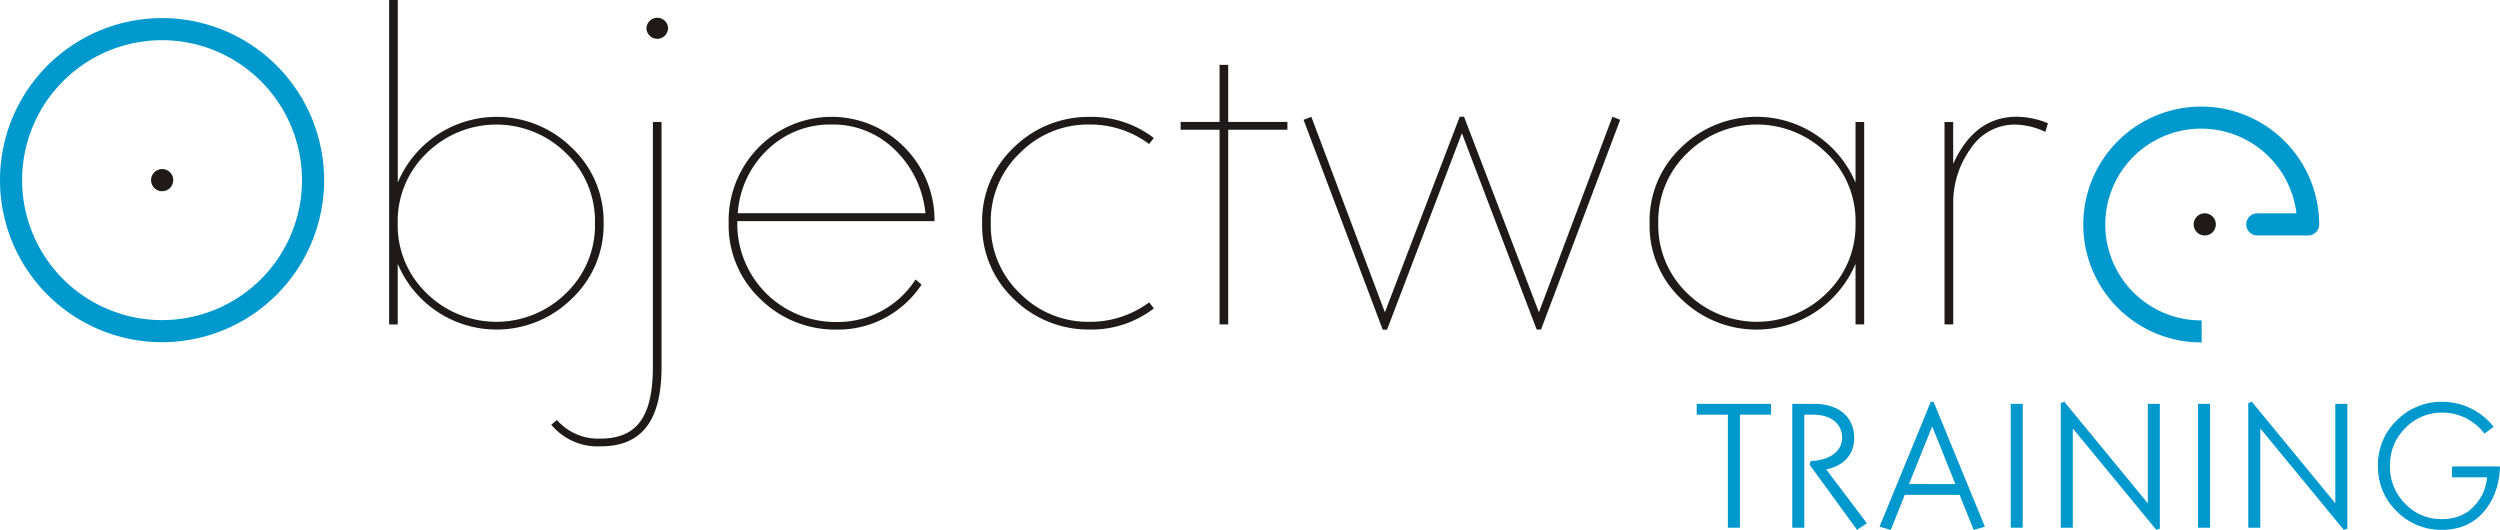 <svg xmlns="http://www.w3.org/2000/svg" viewBox="0 0 1773.18 375.79"><defs><style>.cls-1{fill:#1f191a;}.cls-2{fill:#0099ce;}.cls-3{isolation:isolate;}</style></defs><g id="Calque_2" data-name="Calque 2"><g id="Logo_Objectware"><g id="Groupe_1788" data-name="Groupe 1788"><g id="Groupe_1788-2" data-name="Groupe 1788-2"><path id="Tracé_6199" data-name="Tracé 6199" class="cls-1" d="M282.09,187.14v43H276V0h6.14V129.46A76,76,0,0,1,405.4,104.61a71.88,71.88,0,0,1,22.73,53.69A71.86,71.86,0,0,1,405.42,212a76,76,0,0,1-123.31-24.85Zm0-28.84A66.61,66.61,0,0,0,302.64,208a70.38,70.38,0,0,0,98.8,0A66.65,66.65,0,0,0,422,158.3a66.67,66.67,0,0,0-20.56-49.7,70.37,70.37,0,0,0-98.78,0,66.7,66.7,0,0,0-20.57,49.7M469.22,86.51V260.13c0,38-13.77,56.45-43.22,56.45a42.78,42.78,0,0,1-35-15.34l4-3.35a38.85,38.85,0,0,0,30.95,13.19c27,0,37.12-17.18,37.12-51.23V86.55ZM458.51,20.24a7.68,7.68,0,0,1,15.34-.5v.5a7.68,7.68,0,0,1-15.34,0M649.32,198.18l4.3,3.68a70.94,70.94,0,0,1-60.75,31.9A75.38,75.38,0,0,1,539.2,212a72.06,72.06,0,0,1-22.39-53.69A74.08,74.08,0,0,1,538,104.64a72.59,72.59,0,0,1,102.66-1l.43.43a73.2,73.2,0,0,1,21.75,52.77H522.94v1.54a69.66,69.66,0,0,0,69.32,70h.68a65.55,65.55,0,0,0,56.41-30.11Zm7.06-46.94a72,72,0,0,0-21.47-44.79,62.27,62.27,0,0,0-45.08-18.13,63.68,63.68,0,0,0-45.71,18.1,68.37,68.37,0,0,0-20.83,44.79Zm162-53.38-3.34,4.29a70,70,0,0,0-42.38-13.83,67.85,67.85,0,0,0-49.35,20.29,66.67,66.67,0,0,0-20.58,49.7A66.67,66.67,0,0,0,723.33,208a67.9,67.9,0,0,0,49.4,20.25,70,70,0,0,0,42.34-13.81l3.34,4.29a72.46,72.46,0,0,1-45.71,15A75.4,75.4,0,0,1,719,212a71.57,71.57,0,0,1-22.4-53.65A71.59,71.59,0,0,1,719,104.65,75.39,75.39,0,0,1,772.7,82.91a72.51,72.51,0,0,1,45.71,15Zm19-5.85V86.49H865V46h6.13V86.5h42V92h-42V230.09H865V92ZM1093,233.75h-3.06L1036.88,94.52,983.8,233.81h-3.07L924.58,85l5.52-2.15L982.26,221.5l53.08-138.69h3.07l53.11,138.69,52.12-138.69,5.52,2.15L1093,233.75Zm223.08-104.3V86.51h6.13V230.09h-6.13v-43A76.27,76.27,0,0,1,1192.43,212,71.54,71.54,0,0,1,1170,158.3a71.51,71.51,0,0,1,22.4-53.69,76.27,76.27,0,0,1,123.64,24.85Zm0,28.84a66.65,66.65,0,0,0-20.56-49.7,70.35,70.35,0,0,0-98.79,0,66.65,66.65,0,0,0-20.56,49.7,66.68,66.68,0,0,0,20.56,49.7,70.37,70.37,0,0,0,98.79,0,66.68,66.68,0,0,0,20.56-49.7m134.66-64.74a52.82,52.82,0,0,0-22.09-5.21,37.49,37.49,0,0,0-31,17.18,65.23,65.23,0,0,0-12.27,39.58v85h-6.18V86.51h6.14v29.75c10.12-22.4,25.16-33.45,45.1-33.45a59.25,59.25,0,0,1,22.09,4.6Z"/><path id="Tracé_6200" data-name="Tracé 6200" class="cls-2" d="M114.94,242.71A114.94,114.94,0,1,1,229.88,127.77,114.94,114.94,0,0,1,114.94,242.71m0-214.2a99.26,99.26,0,1,0,99.26,99.26h0a99.38,99.38,0,0,0-99.26-99.26"/><path id="Tracé_6201" data-name="Tracé 6201" class="cls-1" d="M115,119.91a7.86,7.86,0,1,1-7.85,7.86,7.85,7.85,0,0,1,7.85-7.86"/><path id="Tracé_6202" data-name="Tracé 6202" class="cls-1" d="M1563.77,151.3a7.86,7.86,0,1,1-7.86,7.86,7.85,7.85,0,0,1,7.86-7.86h0"/><path id="Tracé_6203" data-name="Tracé 6203" class="cls-2" d="M1561.59,242.88h-.29a83.64,83.64,0,1,1-.09-167.28h.09a83.74,83.74,0,0,1,83.64,83.56h-15.68a68.06,68.06,0,0,0-68-67.91h-.08a68,68,0,0,0,.08,136h.28Z"/><path id="Tracé_6204" data-name="Tracé 6204" class="cls-2" d="M1637.35,167h-36.57a7.85,7.85,0,0,1,0-15.69h36.58a7.85,7.85,0,0,1,0,15.69"/><g id="TRAINING" class="cls-3"><g class="cls-3"><path class="cls-2" d="M1203.44,294.11v-7.66h52.7v7.66h-22.08v80.18h-8.53V294.11Z"/></g><g class="cls-3"><path class="cls-2" d="M1324.14,371.15l-7,4.64-33.63-46.17.75-2.64c13.68-.5,22.34-7,22.34-16.56s-7.78-16.31-20.33-16.31h-6.52v80.18h-8.54V286.45h15.94c17.19,0,28,9.54,28,24.09,0,10.54-5.77,19.33-19.82,22.46Z"/><path class="cls-2" d="M1389.89,351H1351l-9.91,24.84-8-2.26L1369.44,285h2l36.39,88.58-8,2.26Zm-3-7.66-16.44-40.9L1354,343.29Z"/></g><g class="cls-3"><path class="cls-2" d="M1426.14,286.45h8.54v87.84h-8.54Z"/></g><g class="cls-3"><path class="cls-2" d="M1529.4,375.79l-59.22-71.9v70.4h-8.53V285.82l2.51-.87,59.22,72V286.45h8.53v88.46Z"/><path class="cls-2" d="M1559,286.45h8.54v87.84H1559Z"/><path class="cls-2" d="M1662.39,375.79l-59.22-71.9v70.4h-8.53V285.82l2.51-.87,59.22,72V286.45h8.53v88.46Z"/></g><g class="cls-3"><path class="cls-2" d="M1739.18,330.87h34c-.38,12.92-4.27,23.71-11.67,32.25s-17.19,12.67-29.61,12.67a43.94,43.94,0,0,1-32-13.18c-8.91-8.78-13.3-19.57-13.3-32.24A43.66,43.66,0,0,1,1700,298.12,44.42,44.42,0,0,1,1732.4,285a46.44,46.44,0,0,1,36.26,17.69l-6.52,4.89a37.32,37.32,0,0,0-29.74-14.93,35.9,35.9,0,0,0-26.35,10.92c-7.28,7.27-10.92,16.18-10.92,26.85a36.83,36.83,0,0,0,10.79,26.85,35.08,35.08,0,0,0,26,10.92c9,0,16.44-2.76,22.08-8.41a33.5,33.5,0,0,0,10-21.21h-24.84Z"/></g></g></g></g></g></g></svg>